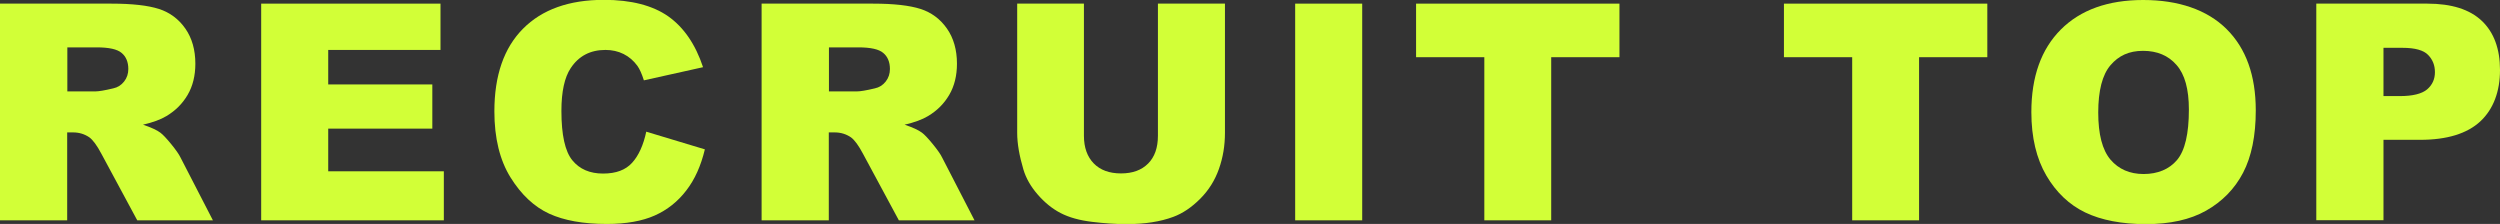 <?xml version="1.0" encoding="UTF-8"?>
<svg id="Layer_2" data-name="Layer 2" xmlns="http://www.w3.org/2000/svg" viewBox="0 0 165.21 14.8">
  <rect x="0" y="0" width="165.21" height="14.8" fill="#333333" stroke="none"/>
  <defs>
    <style>
      .cls-1 {
        fill: #d2ff37;
      }
    </style>
  </defs>
  <g id="_レイヤー_1" data-name="レイヤー 1">
    <g>
      <path class="cls-1" d="M0,14.56V.24h7.37c1.37,0,2.41.12,3.13.35s1.31.67,1.75,1.3.66,1.41.66,2.32c0,.79-.17,1.48-.51,2.06-.34.58-.8,1.04-1.4,1.4-.38.23-.9.42-1.55.57.53.18.91.35,1.15.53.16.12.4.37.71.75s.52.68.62.89l2.14,4.15h-5l-2.36-4.38c-.3-.57-.57-.93-.8-1.1-.32-.22-.68-.33-1.08-.33h-.39v5.81H0ZM4.44,6.04h1.87c.2,0,.59-.06,1.17-.2.29-.06.53-.21.72-.45.19-.24.28-.52.28-.83,0-.46-.15-.82-.44-1.06-.29-.25-.84-.37-1.65-.37h-1.94v2.91Z"/>
      <path class="cls-1" d="M17.25.24h11.86v3.06h-7.42v2.28h6.88v2.92h-6.88v2.82h7.64v3.24h-12.07V.24Z"/>
      <path class="cls-1" d="M42.7,8.7l3.88,1.17c-.26,1.09-.67,2-1.23,2.72-.56.73-1.25,1.28-2.08,1.65s-1.89.56-3.17.56c-1.56,0-2.83-.23-3.81-.68s-1.84-1.25-2.55-2.39-1.07-2.6-1.07-4.37c0-2.37.63-4.19,1.89-5.46s3.04-1.91,5.35-1.91c1.8,0,3.22.37,4.25,1.09,1.03.73,1.8,1.85,2.3,3.36l-3.91.87c-.14-.44-.28-.75-.43-.96-.25-.34-.55-.6-.91-.78-.36-.18-.76-.27-1.2-.27-1,0-1.77.4-2.3,1.21-.4.6-.61,1.54-.61,2.82,0,1.59.24,2.67.72,3.26.48.59,1.16.88,2.03.88s1.49-.24,1.92-.71c.43-.47.75-1.17.94-2.07Z"/>
      <path class="cls-1" d="M50.33,14.56V.24h7.37c1.37,0,2.41.12,3.13.35s1.31.67,1.75,1.3.66,1.41.66,2.32c0,.79-.17,1.48-.51,2.06-.34.58-.8,1.04-1.4,1.4-.38.23-.9.42-1.55.57.53.18.91.35,1.15.53.16.12.4.37.71.75s.52.68.62.89l2.14,4.15h-5l-2.36-4.38c-.3-.57-.57-.93-.8-1.1-.32-.22-.68-.33-1.08-.33h-.39v5.81h-4.44ZM54.77,6.04h1.87c.2,0,.59-.06,1.17-.2.29-.06.53-.21.72-.45.19-.24.28-.52.28-.83,0-.46-.15-.82-.44-1.06-.29-.25-.84-.37-1.65-.37h-1.94v2.91Z"/>
      <path class="cls-1" d="M76.54.24h4.41v8.53c0,.85-.13,1.64-.4,2.4s-.68,1.41-1.24,1.97c-.56.56-1.15.96-1.77,1.19-.86.32-1.89.48-3.1.48-.7,0-1.46-.05-2.28-.15s-1.51-.29-2.07-.58-1.06-.7-1.52-1.23-.77-1.08-.94-1.65c-.27-.91-.41-1.72-.41-2.42V.24h4.41v8.73c0,.78.22,1.39.65,1.83s1.03.66,1.8.66,1.36-.22,1.79-.65.65-1.04.65-1.84V.24Z"/>
      <path class="cls-1" d="M85.59.24h4.43v14.32h-4.43V.24Z"/>
      <path class="cls-1" d="M93.57.24h13.45v3.54h-4.51v10.78h-4.42V3.78h-4.51V.24Z"/>
      <path class="cls-1" d="M117.88.24h13.45v3.54h-4.51v10.78h-4.42V3.78h-4.51V.24Z"/>
      <path class="cls-1" d="M134.24,7.41c0-2.34.65-4.16,1.95-5.46,1.3-1.3,3.12-1.95,5.44-1.95s4.22.64,5.51,1.92,1.93,3.07,1.93,5.38c0,1.67-.28,3.05-.84,4.12-.56,1.07-1.38,1.9-2.44,2.5s-2.39.89-3.98.89-2.95-.26-4.01-.77c-1.06-.51-1.92-1.33-2.57-2.44s-.99-2.51-.99-4.18ZM138.66,7.43c0,1.45.27,2.48.81,3.12.54.63,1.27.95,2.19.95s1.69-.31,2.21-.93c.52-.62.78-1.73.78-3.33,0-1.35-.27-2.33-.82-2.95-.54-.62-1.28-.93-2.21-.93s-1.61.32-2.15.95c-.54.63-.81,1.68-.81,3.13Z"/>
      <path class="cls-1" d="M153.06.24h7.35c1.6,0,2.8.38,3.6,1.14s1.2,1.85,1.2,3.25-.43,2.58-1.3,3.39c-.87.81-2.2,1.22-3.98,1.22h-2.42v5.31h-4.44V.24ZM157.51,6.35h1.08c.85,0,1.45-.15,1.8-.44.35-.3.52-.68.52-1.14s-.15-.83-.45-1.14-.86-.47-1.69-.47h-1.26v3.19Z"/>
    </g>
  </g>
</svg>